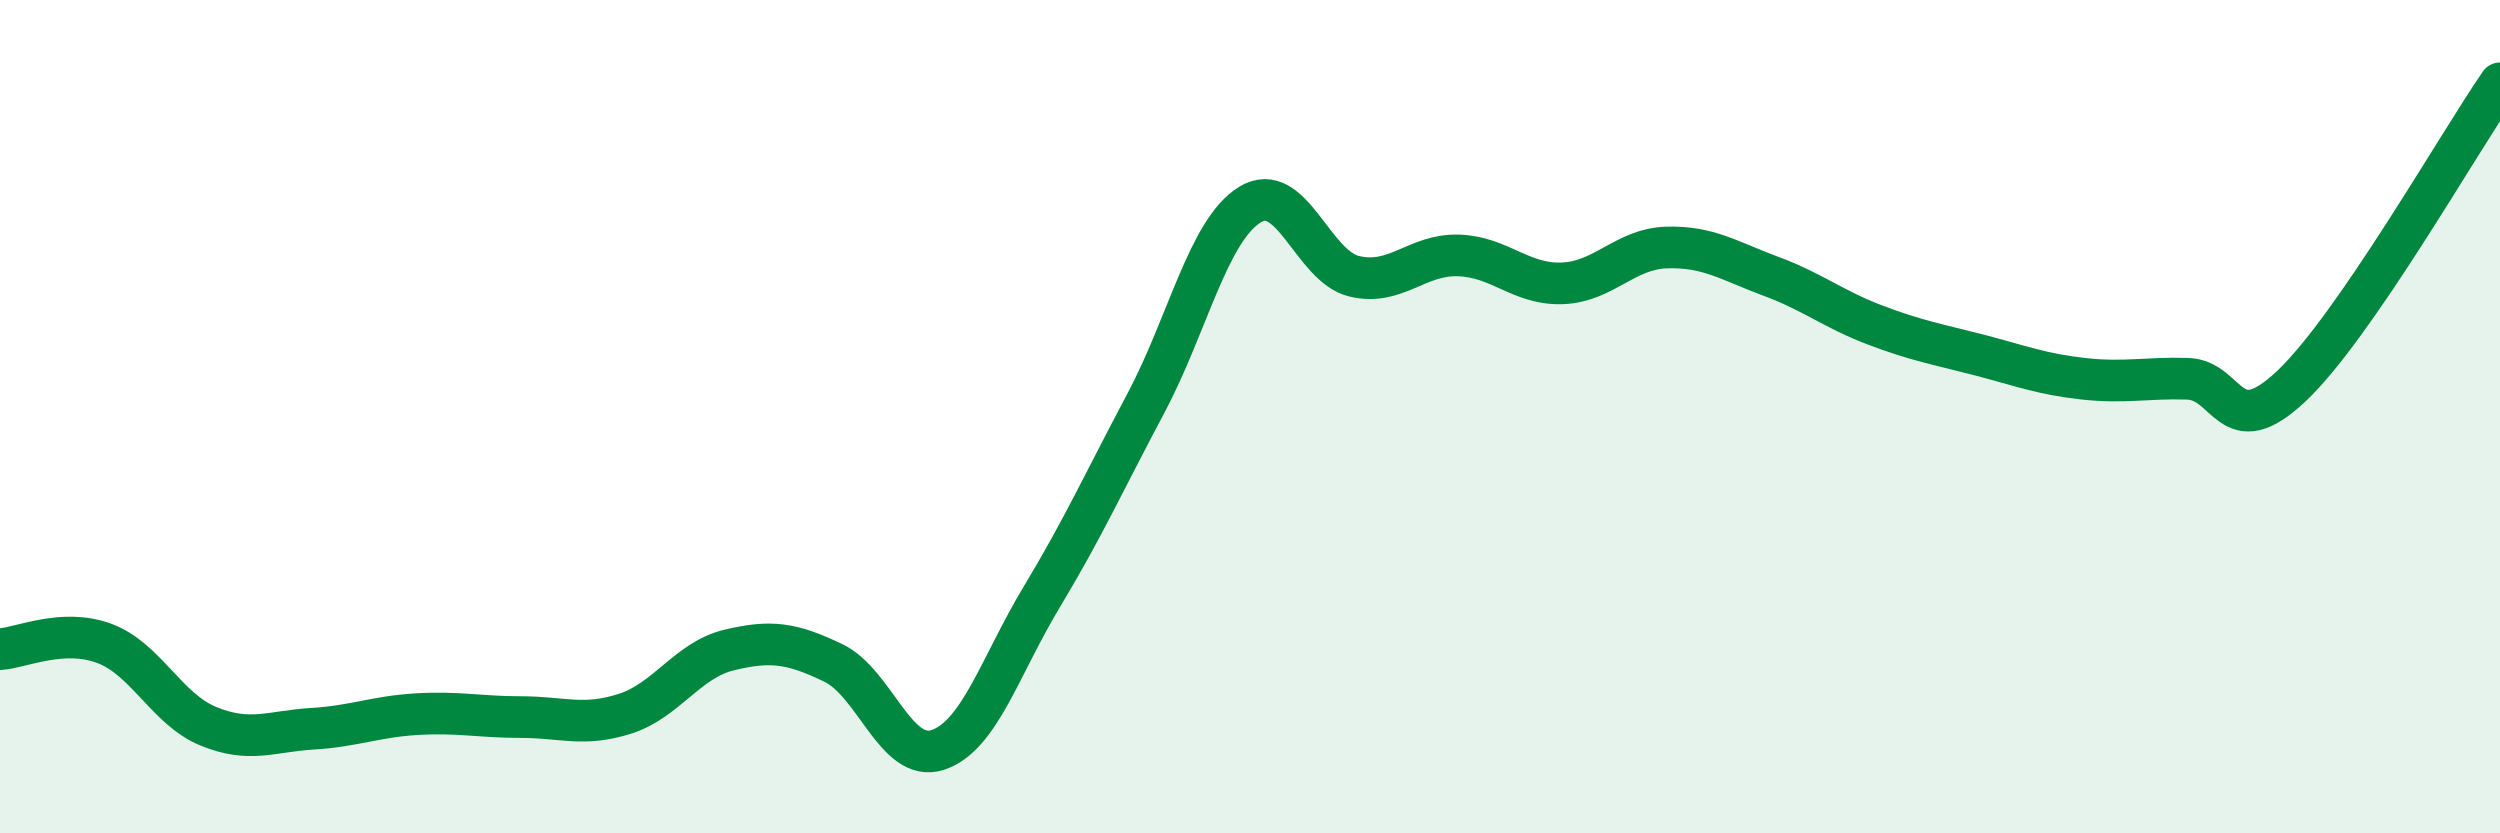 
    <svg width="60" height="20" viewBox="0 0 60 20" xmlns="http://www.w3.org/2000/svg">
      <path
        d="M 0,15.58 C 0.5,15.55 1.5,15.07 2.5,15.44 C 3.5,15.81 4,17.02 5,17.43 C 6,17.84 6.5,17.55 7.5,17.49 C 8.5,17.43 9,17.2 10,17.14 C 11,17.08 11.5,17.21 12.5,17.21 C 13.5,17.21 14,17.45 15,17.13 C 16,16.81 16.5,15.84 17.5,15.6 C 18.5,15.36 19,15.43 20,15.91 C 21,16.39 21.5,18.32 22.5,18 C 23.5,17.68 24,15.99 25,14.33 C 26,12.67 26.5,11.56 27.5,9.68 C 28.5,7.8 29,5.52 30,4.91 C 31,4.3 31.5,6.39 32.5,6.63 C 33.5,6.87 34,6.1 35,6.13 C 36,6.16 36.5,6.84 37.5,6.8 C 38.5,6.76 39,5.97 40,5.94 C 41,5.91 41.5,6.26 42.5,6.63 C 43.5,7 44,7.42 45,7.8 C 46,8.18 46.5,8.26 47.5,8.52 C 48.5,8.78 49,8.98 50,9.09 C 51,9.2 51.5,9.06 52.5,9.09 C 53.5,9.12 53.5,10.68 55,9.26 C 56.5,7.84 59,3.45 60,2L60 20L0 20Z"
        fill="#008740"
        opacity="0.1"
        stroke-linecap="round"
        stroke-linejoin="round"
      />
      <path
        d="M 0,15.58 C 0.5,15.55 1.5,15.07 2.5,15.44 C 3.5,15.81 4,17.02 5,17.43 C 6,17.84 6.5,17.55 7.5,17.49 C 8.5,17.43 9,17.2 10,17.14 C 11,17.08 11.5,17.21 12.5,17.21 C 13.5,17.21 14,17.45 15,17.13 C 16,16.81 16.5,15.84 17.5,15.6 C 18.5,15.36 19,15.43 20,15.91 C 21,16.39 21.5,18.32 22.5,18 C 23.5,17.68 24,15.99 25,14.33 C 26,12.67 26.5,11.56 27.5,9.68 C 28.5,7.8 29,5.52 30,4.91 C 31,4.3 31.5,6.39 32.5,6.63 C 33.5,6.87 34,6.1 35,6.13 C 36,6.16 36.5,6.84 37.5,6.8 C 38.5,6.76 39,5.97 40,5.94 C 41,5.91 41.5,6.26 42.5,6.63 C 43.5,7 44,7.42 45,7.8 C 46,8.18 46.5,8.26 47.5,8.52 C 48.5,8.78 49,8.98 50,9.09 C 51,9.2 51.5,9.06 52.5,9.09 C 53.5,9.12 53.5,10.68 55,9.26 C 56.5,7.84 59,3.45 60,2"
        stroke="#008740"
        stroke-width="1"
        fill="none"
        stroke-linecap="round"
        stroke-linejoin="round"
      />
    </svg>
  